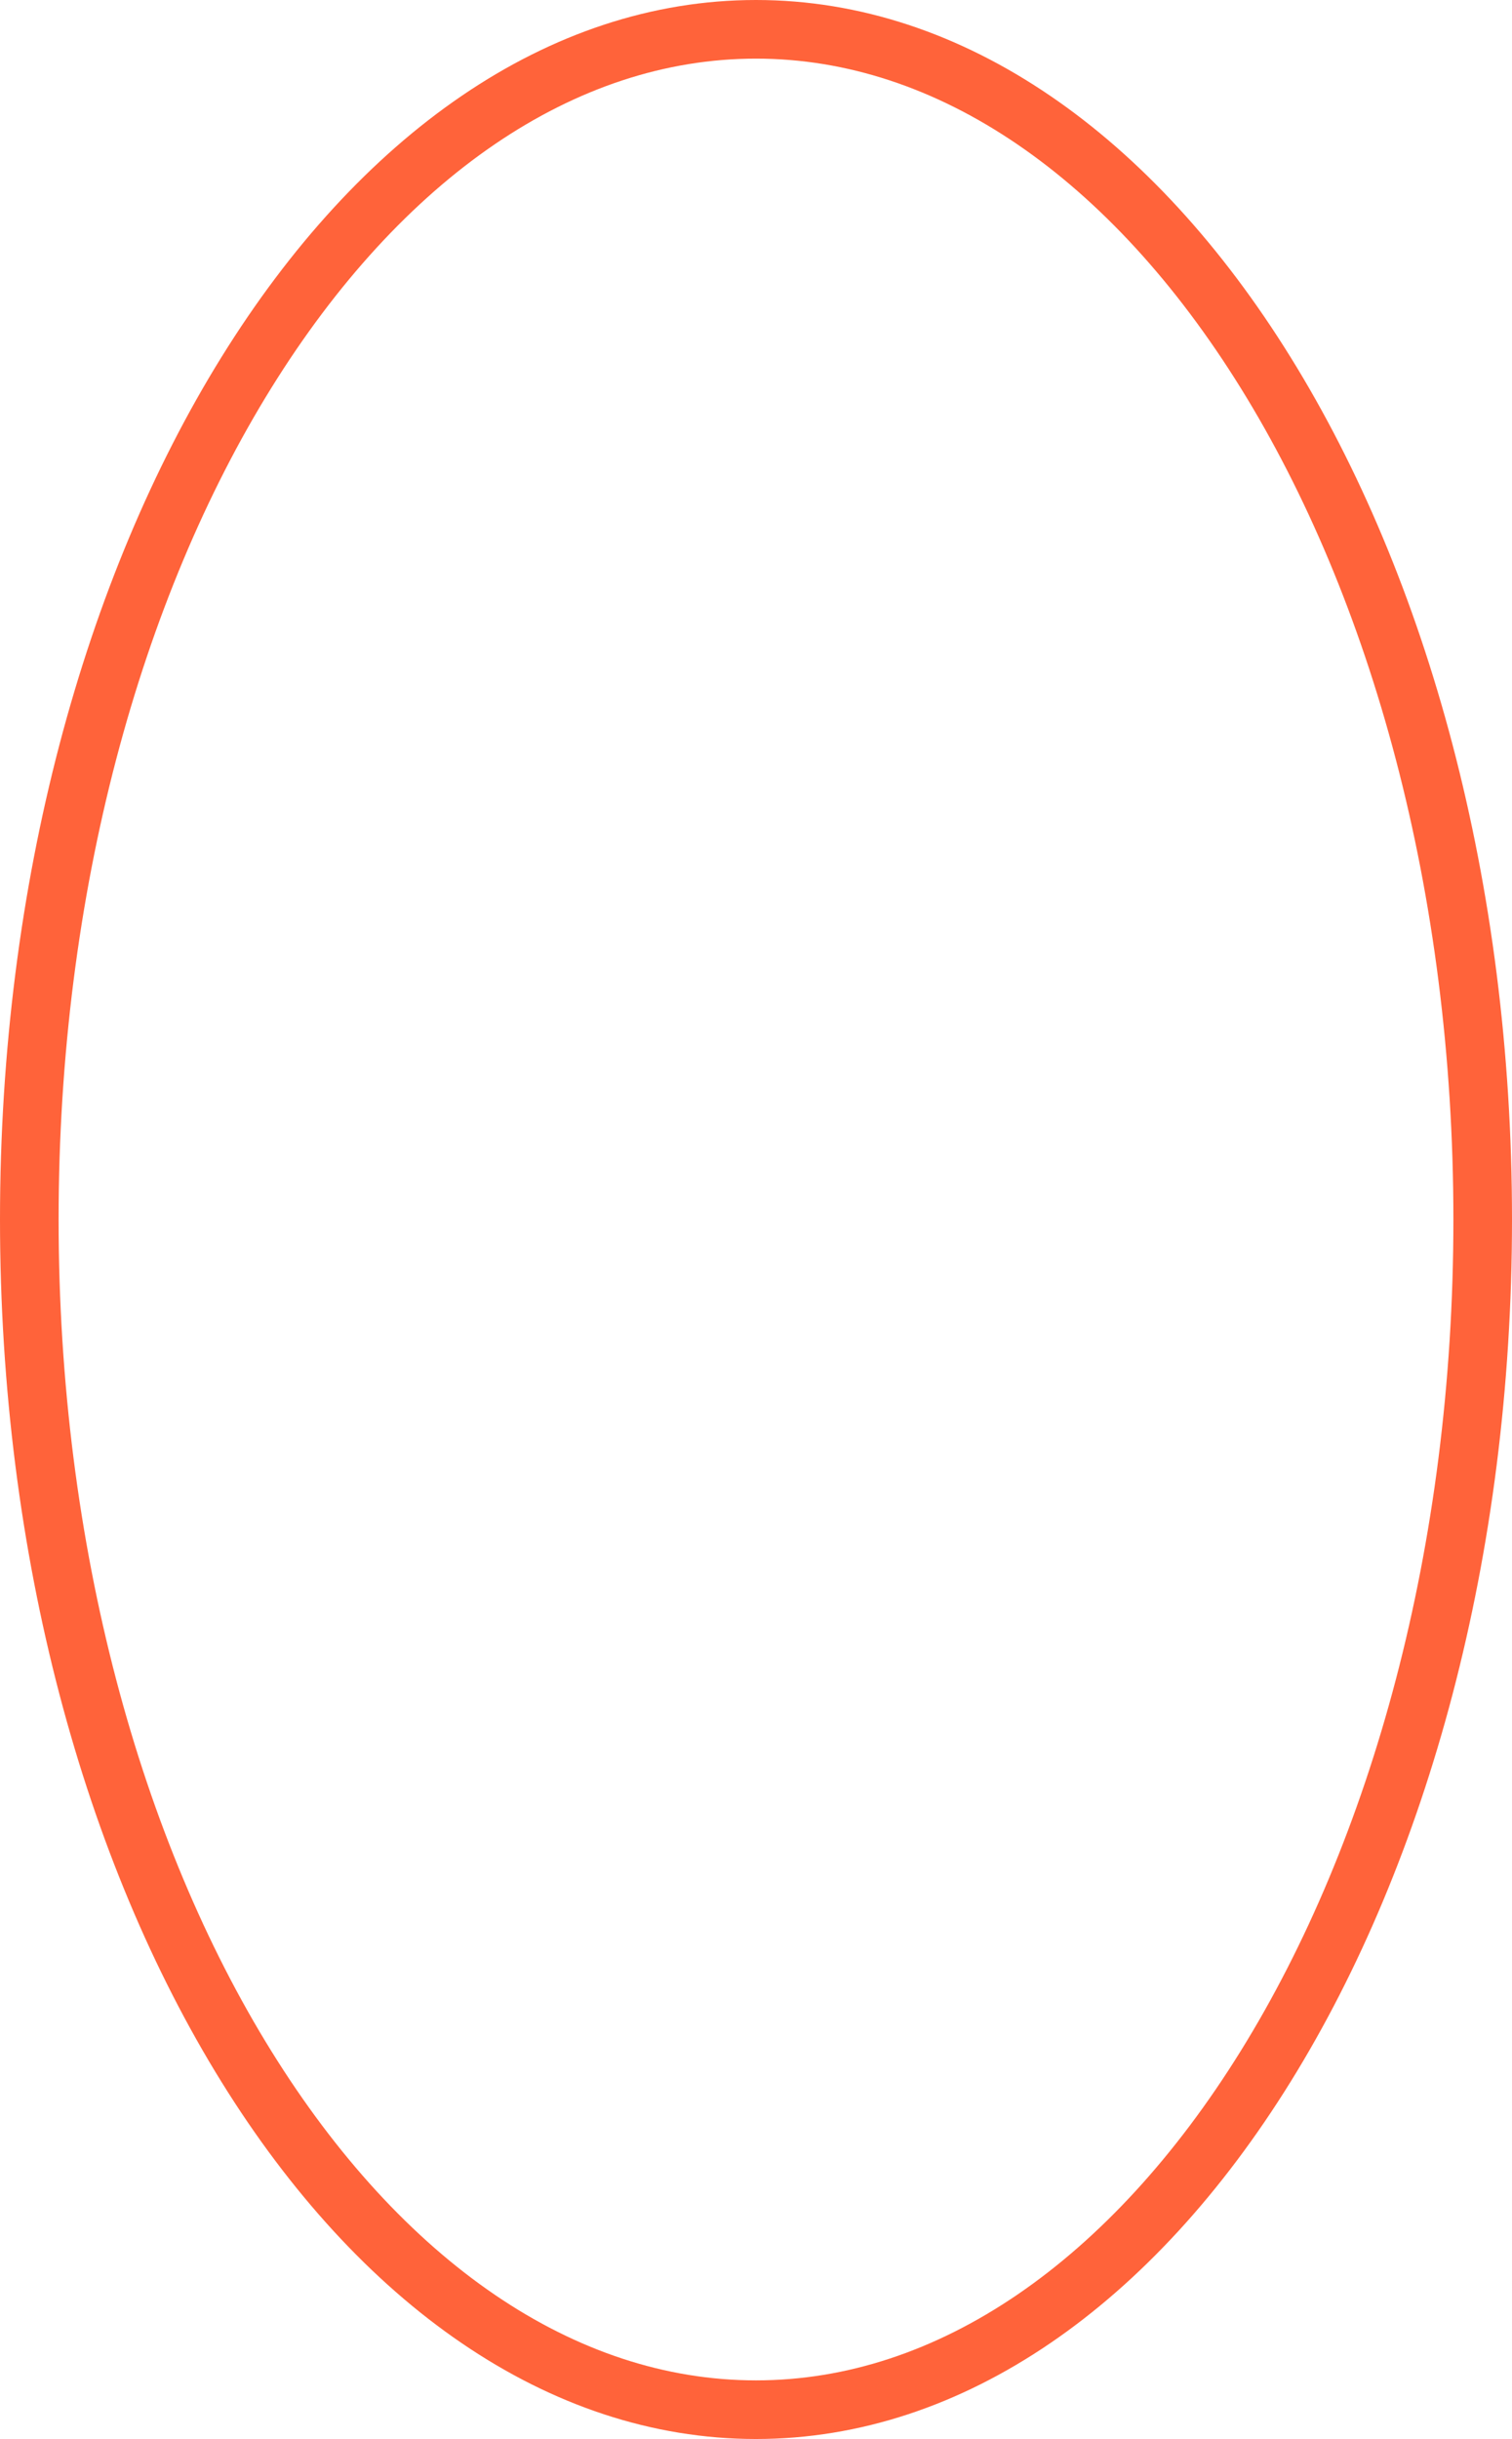 <?xml version="1.0" encoding="utf-8"?>
<svg xmlns="http://www.w3.org/2000/svg" fill="none" height="100%" overflow="visible" preserveAspectRatio="none" style="display: block;" viewBox="0 0 129 208" width="100%">
<path d="M64.5 2.5C81.129 2.5 96.57 13.376 107.983 31.778C119.373 50.143 126.5 75.671 126.5 104C126.5 132.329 119.373 157.857 107.983 176.222C96.57 194.624 81.129 205.5 64.5 205.5C47.871 205.5 32.43 194.624 21.017 176.222C9.627 157.857 2.5 132.329 2.5 104C2.5 75.671 9.627 50.143 21.017 31.778C32.43 13.376 47.871 2.5 64.5 2.5Z" id="Vector" stroke="#FF633A" stroke-width="5"/>
</svg>